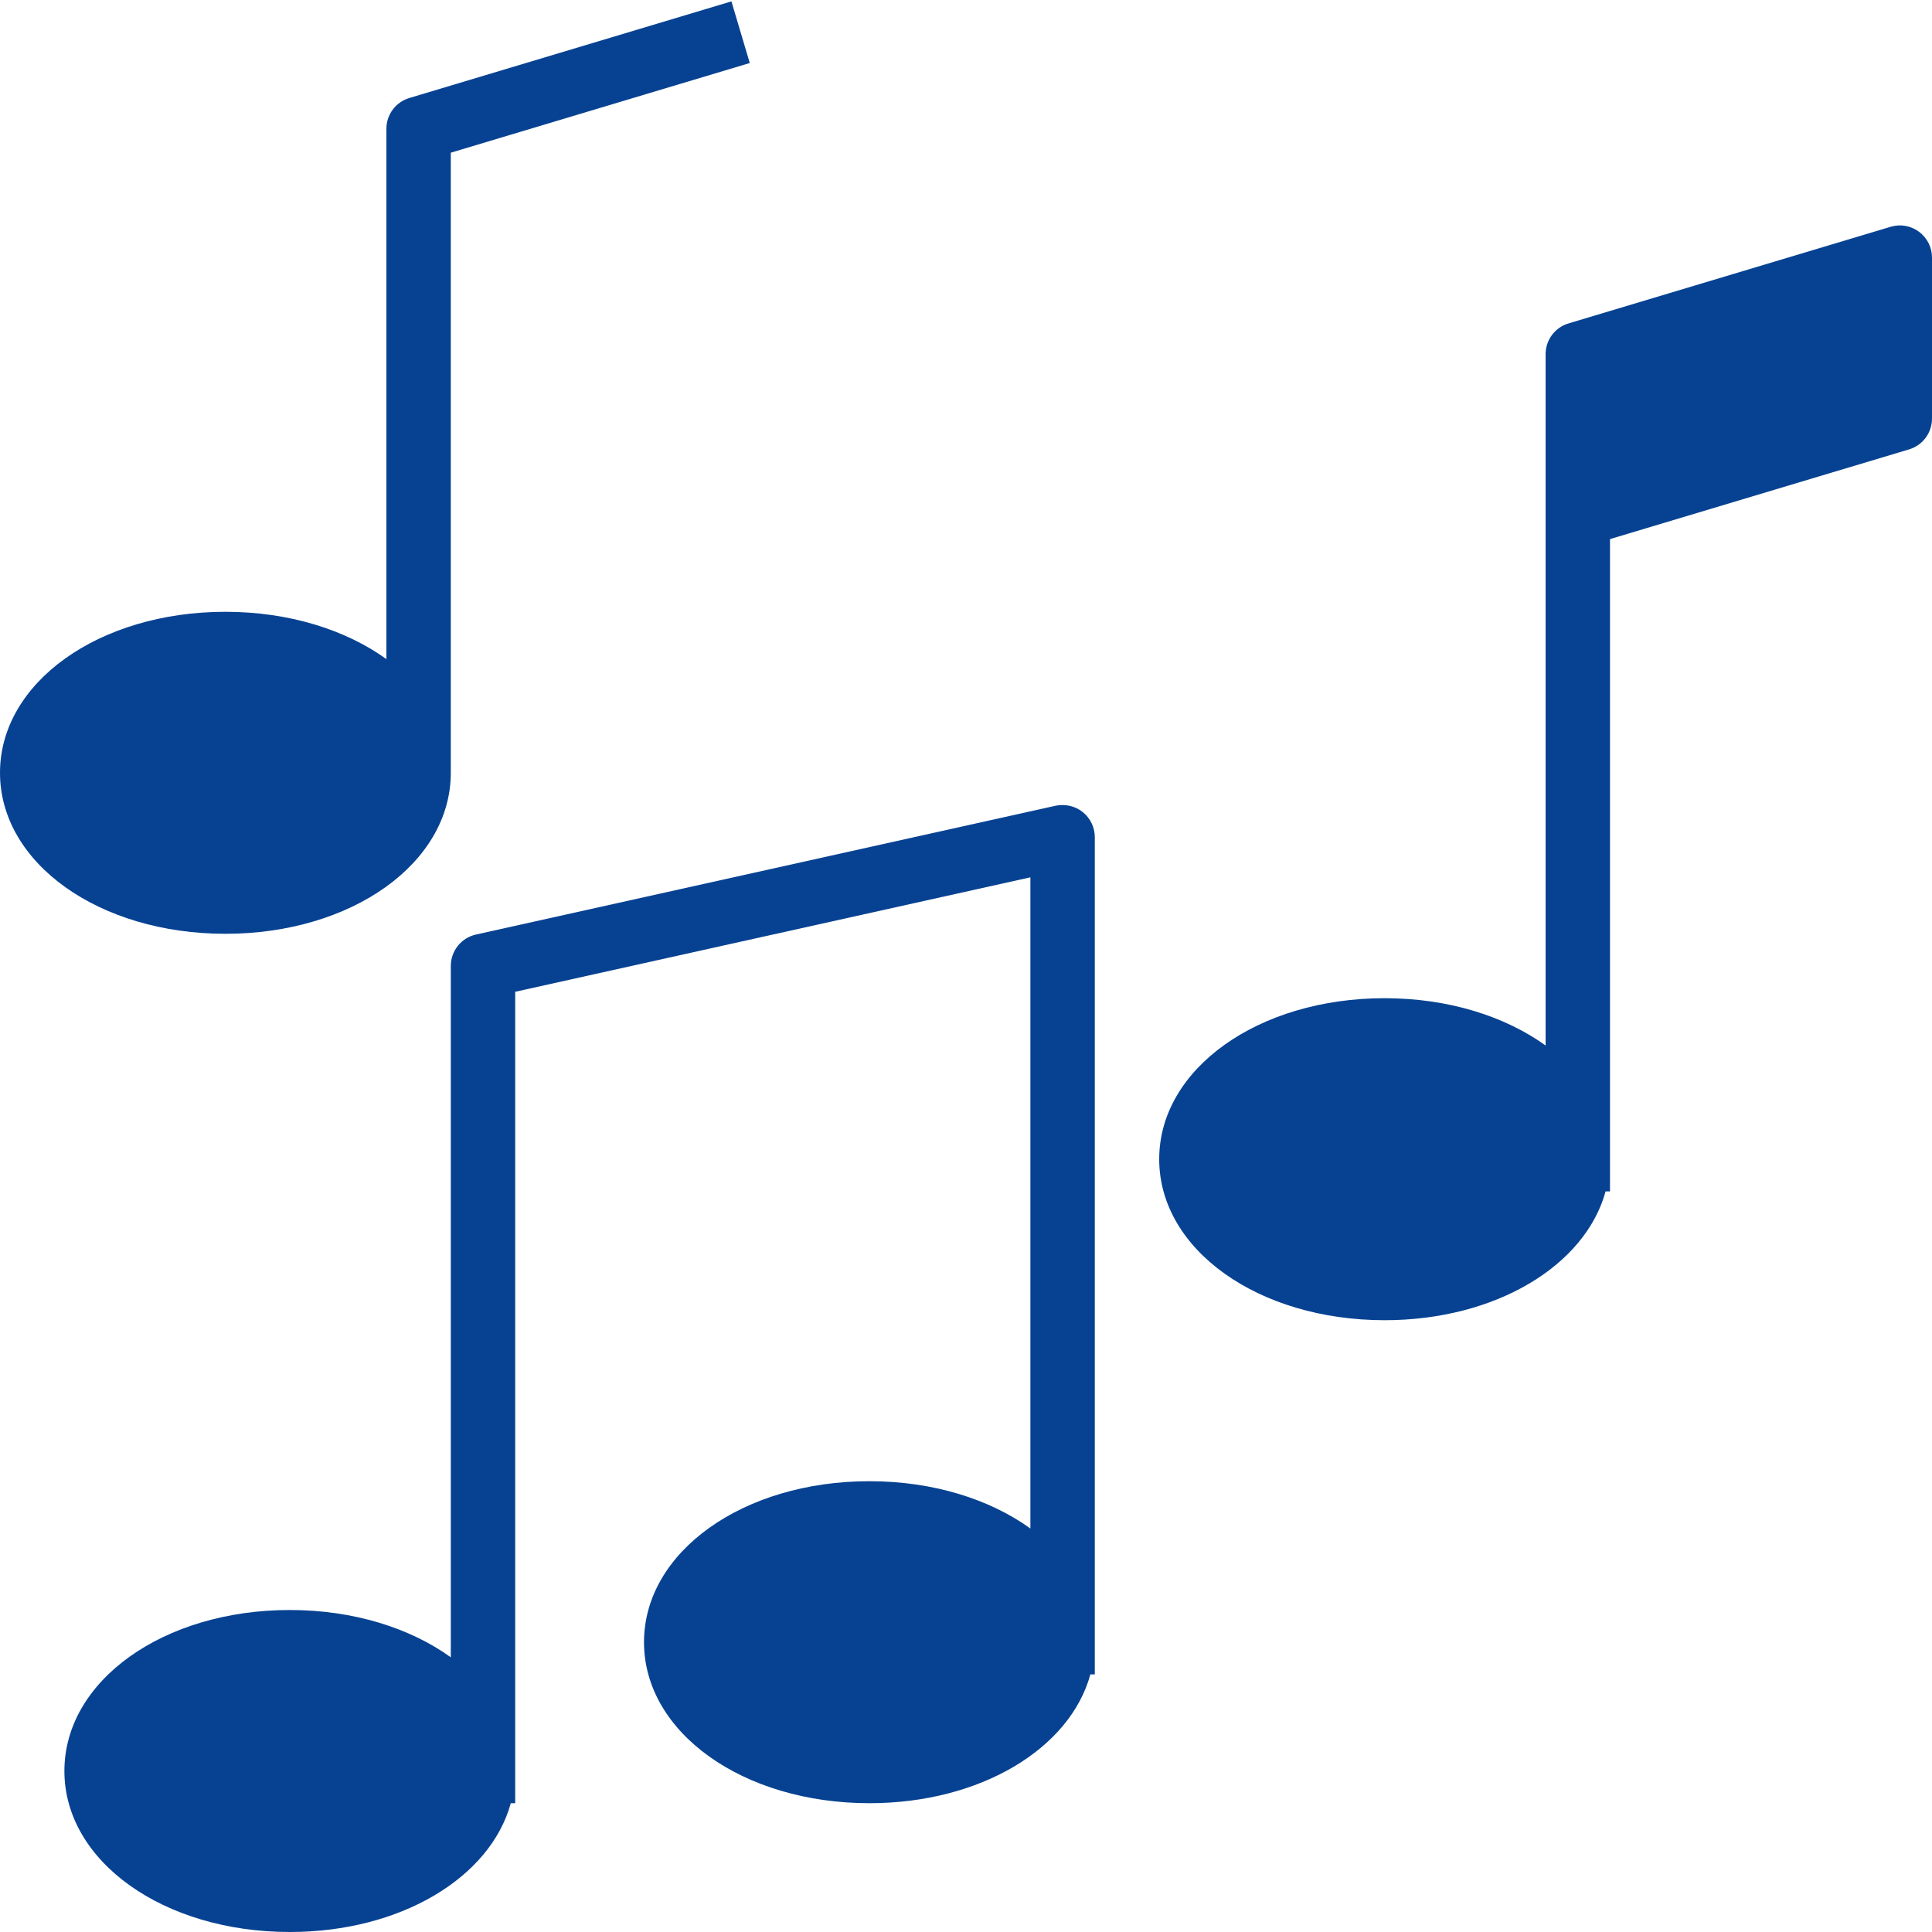 <?xml version="1.0" encoding="UTF-8" standalone="no"?><svg xmlns="http://www.w3.org/2000/svg" xmlns:xlink="http://www.w3.org/1999/xlink" fill="#000000" height="60" preserveAspectRatio="xMidYMid meet" version="1" viewBox="2.0 2.0 60.0 60.0" width="60" zoomAndPan="magnify"><g fill="#074292" id="change1_1"><path d="M 16 32 L 16 53.469 C 14.738 52.559 12.977 52 11 52 C 7.074 52 4 54.195 4 57 C 4 59.805 7.074 62 11 62 C 14.445 62 17.23 60.309 17.863 58 L 18 58 L 18 32.801 L 34 29.246 L 34 49.469 C 32.738 48.559 30.977 48 29 48 C 25.074 48 22 50.195 22 53 C 22 55.805 25.074 58 29 58 C 32.445 58 35.23 56.309 35.863 54 L 36 54 L 36 28 C 36 27.695 35.863 27.41 35.625 27.219 C 35.391 27.031 35.078 26.961 34.781 27.023 L 16.781 31.023 C 16.324 31.125 16 31.531 16 32" fill="inherit"/><path d="M 62 15 L 62 10 C 62 9.684 61.852 9.387 61.598 9.199 C 61.344 9.008 61.016 8.953 60.715 9.043 L 50.715 12.043 C 50.289 12.168 50 12.559 50 13 L 50 34.469 C 48.738 33.559 46.977 33 45 33 C 41.074 33 38 35.195 38 38 C 38 40.805 41.074 43 45 43 C 48.445 43 51.23 41.309 51.863 39 L 52 39 L 52 18.742 L 61.285 15.957 C 61.711 15.832 62 15.441 62 15" fill="inherit"/><path d="M 9 31 C 12.926 31 16 28.805 16 26 L 16 6.742 L 25.285 3.957 L 24.715 2.043 L 14.715 5.043 C 14.289 5.168 14 5.559 14 6 L 14 22.469 C 12.738 21.559 10.977 21 9 21 C 5.074 21 2 23.195 2 26 C 2 28.805 5.074 31 9 31" fill="inherit"/></g></svg>
